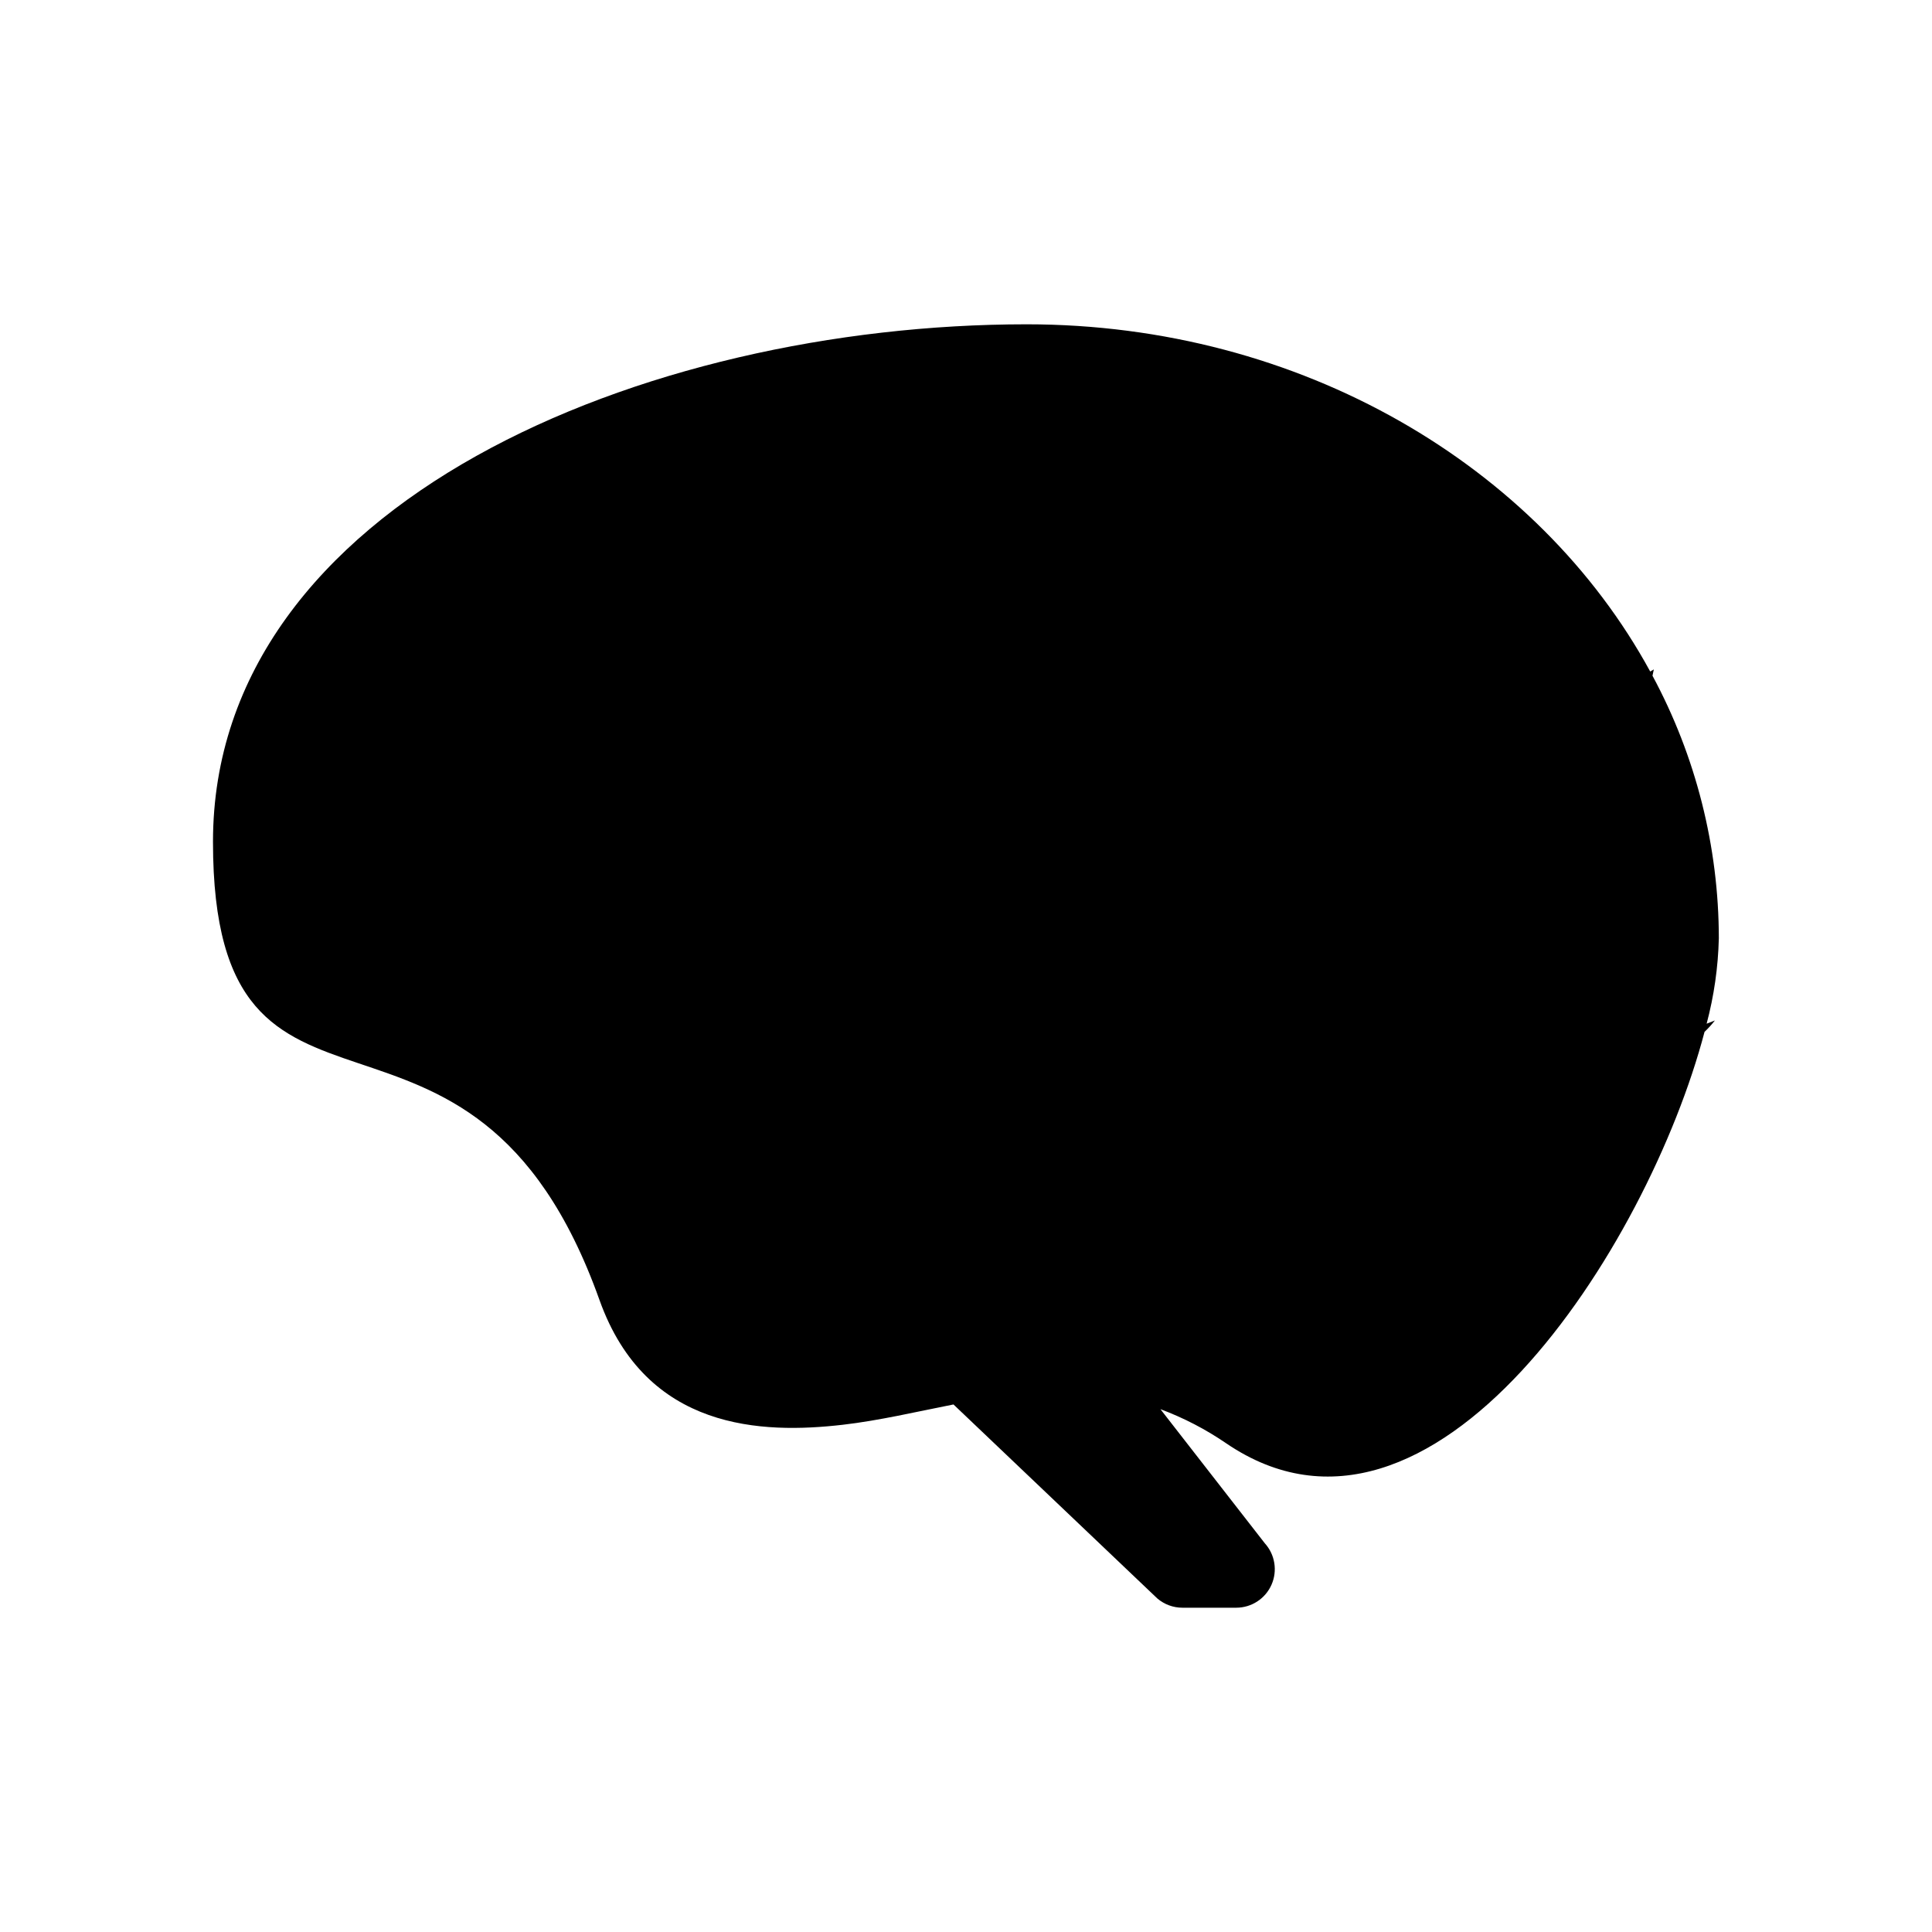 <?xml version="1.0" encoding="UTF-8"?>
<!-- The Best Svg Icon site in the world: iconSvg.co, Visit us! https://iconsvg.co -->
<svg fill="#000000" width="800px" height="800px" version="1.1" viewBox="144 144 512 512" xmlns="http://www.w3.org/2000/svg">
 <path d="m599.51 392.69c-0.027-24.301-6.066-48.215-17.582-69.613 0.121-0.555 0.23-1.117 0.352-1.672l-0.957 0.555c-29.652-54.41-92.488-92.016-165.25-92.016-101.3 0-215.63 47.258-215.63 137.14 0 89.879 68.379 26.059 102.43 121.44 12.395 34.703 43.238 35.5 64.488 33.051 9.594-1.109 19.348-3.414 29.32-5.379l54.047 51.438v-0.004c1.848 1.566 4.191 2.43 6.613 2.43h14.289-0.004c4.039-0.004 7.699-2.391 9.332-6.082 1.633-3.695 0.938-8.004-1.773-10.996l-27.66-35.539c6.164 2.301 12.027 5.344 17.453 9.066 54.684 37.18 111.75-52.012 126.74-109.05 0.988-0.941 1.906-1.949 2.75-3.023l-2.195 0.855v0.004c1.961-7.379 3.047-14.961 3.234-22.594z"/>
</svg>